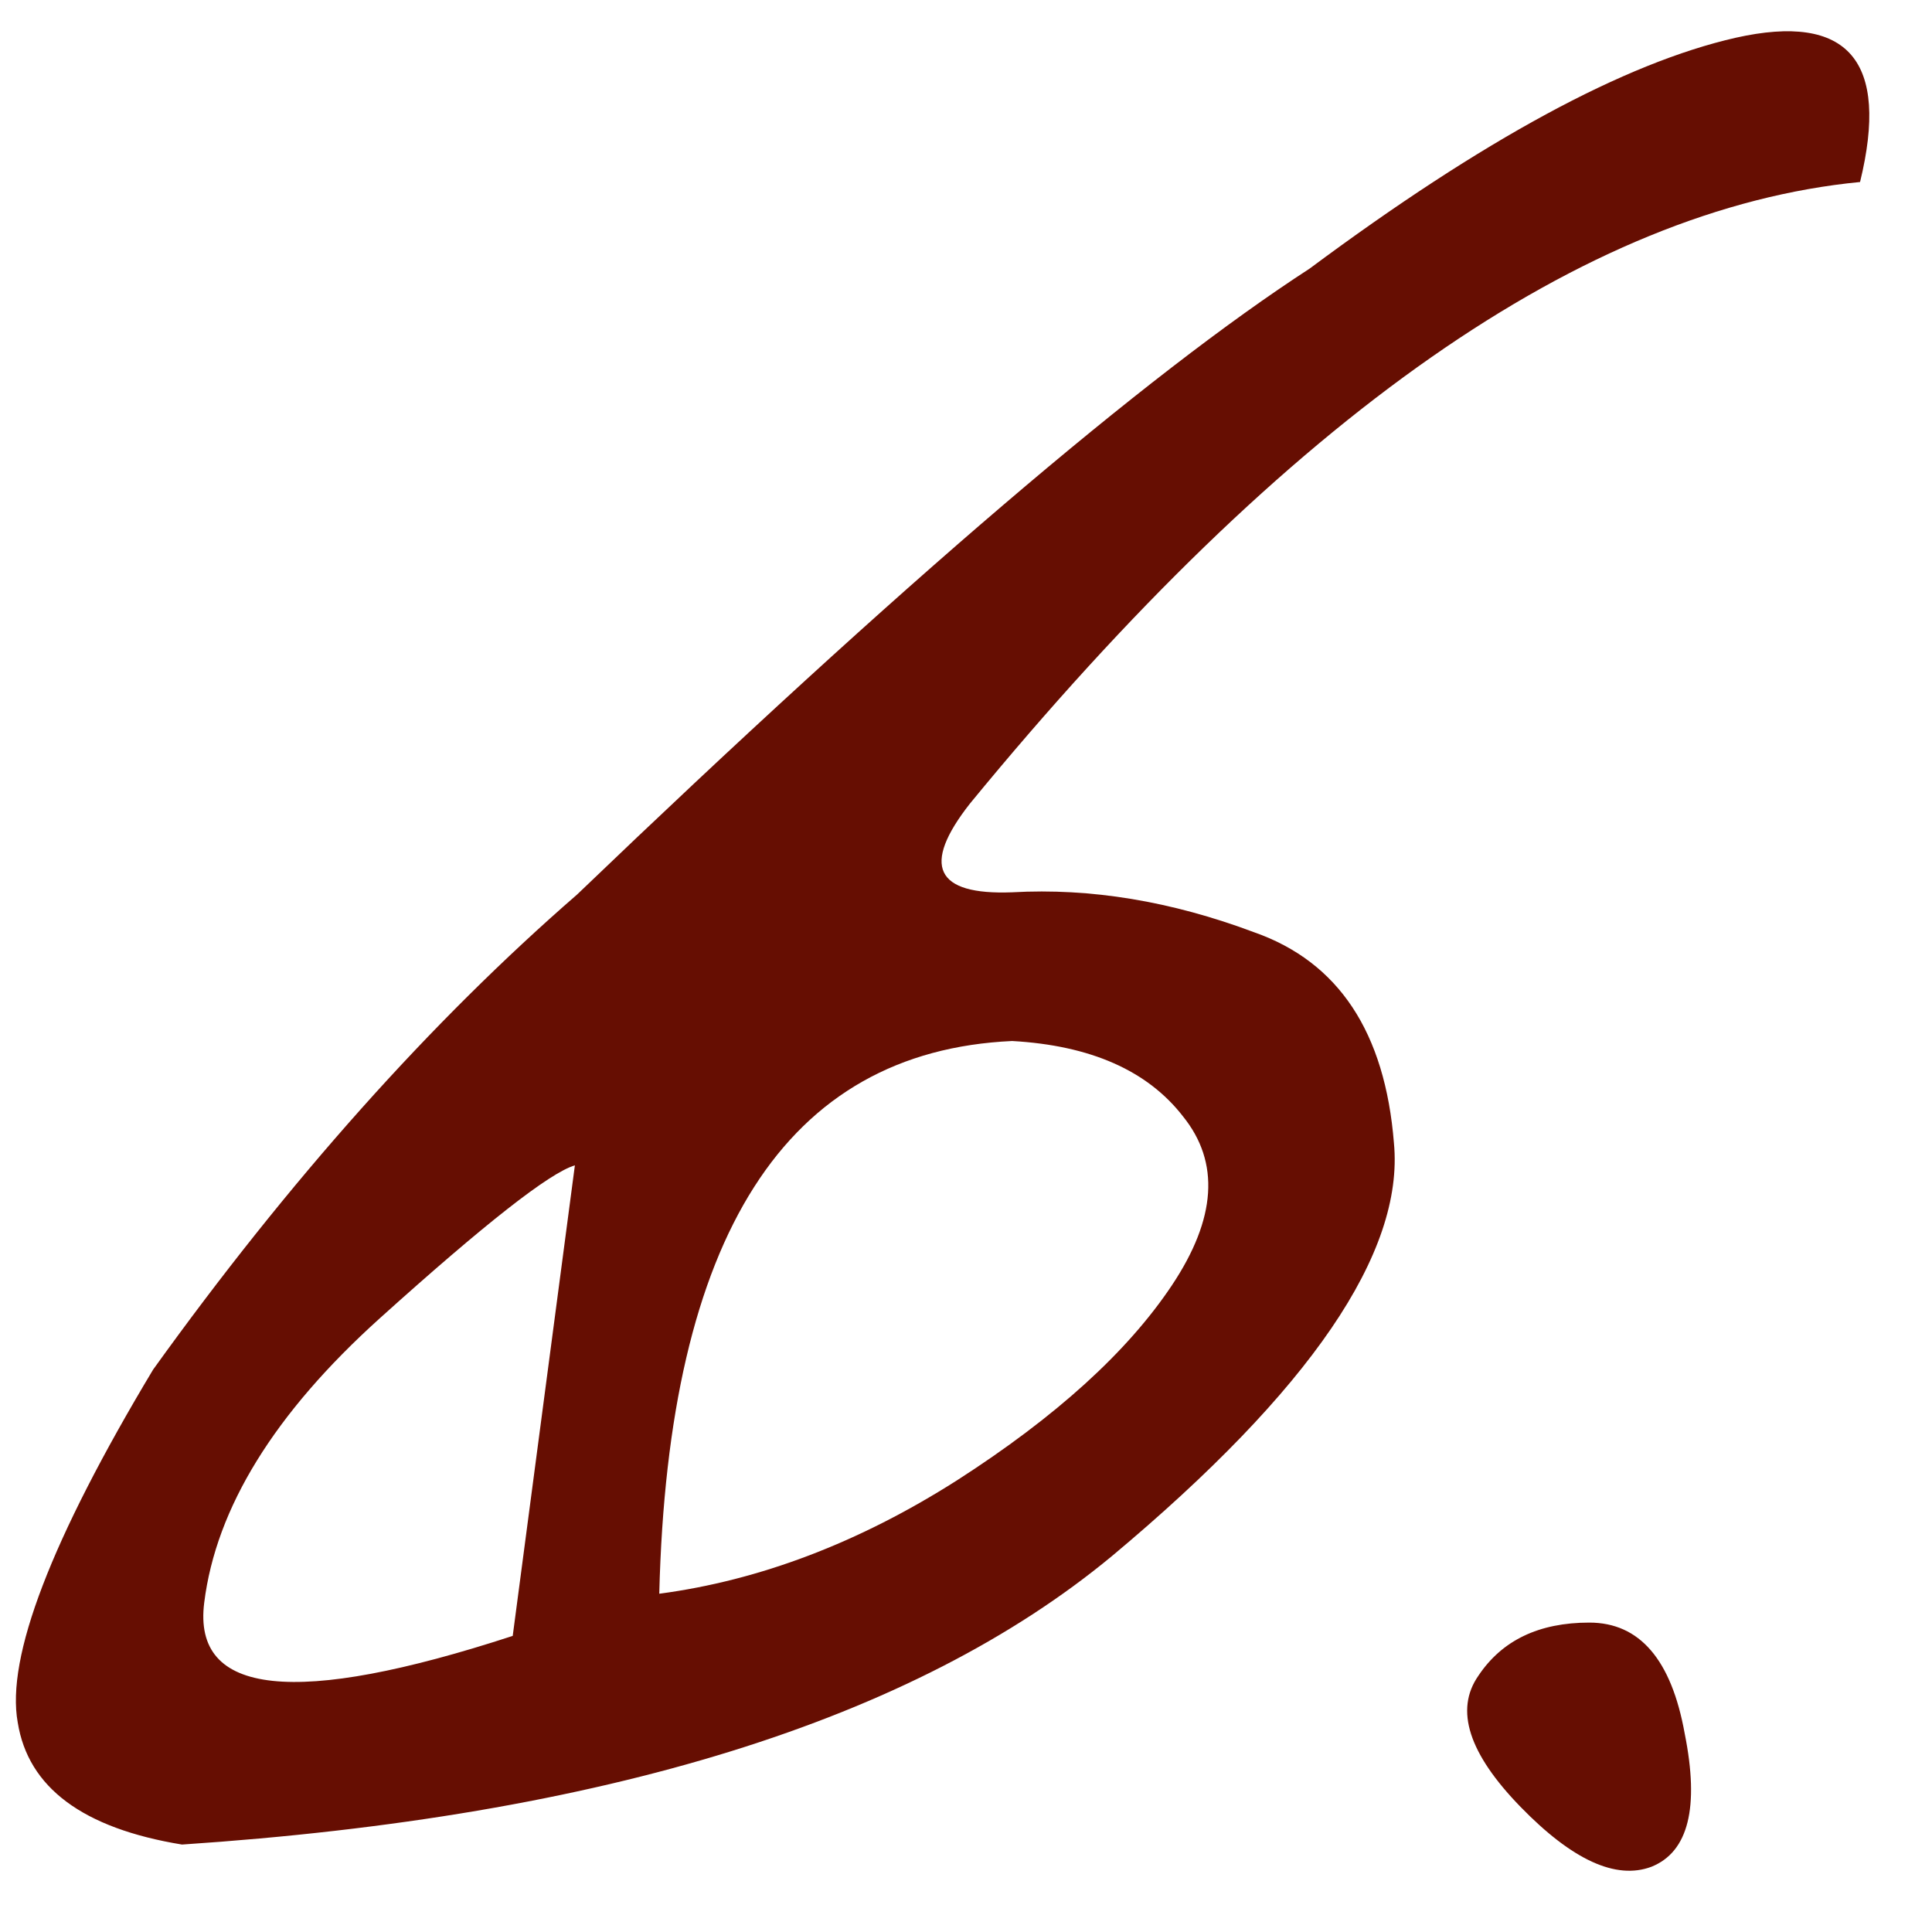 <?xml version="1.0" encoding="UTF-8"?> <svg xmlns="http://www.w3.org/2000/svg" width="34" height="34" viewBox="0 0 34 34" fill="none"><path d="M23.047 4.727C26.094 2.461 28.594 1.107 30.547 0.664C32.526 0.221 33.255 1.068 32.734 3.203C27.891 3.672 22.669 7.318 17.07 14.141C16.211 15.234 16.458 15.755 17.812 15.703C19.193 15.625 20.612 15.859 22.07 16.406C23.555 16.927 24.375 18.164 24.531 20.117C24.713 22.044 23.06 24.466 19.57 27.383C16.081 30.273 10.625 31.966 3.203 32.461C1.458 32.175 0.495 31.458 0.312 30.312C0.104 29.167 0.898 27.096 2.695 24.102C5.091 20.768 7.578 17.982 10.156 15.742C15.859 10.273 20.156 6.602 23.047 4.727ZM11.602 28.047C13.372 27.812 15.117 27.148 16.836 26.055C18.581 24.935 19.844 23.789 20.625 22.617C21.406 21.445 21.471 20.456 20.82 19.648C20.195 18.841 19.193 18.398 17.812 18.32C13.828 18.503 11.758 21.745 11.602 28.047ZM3.594 28.203C3.385 29.844 5.195 30.039 9.023 28.789L10.117 20.508C9.674 20.638 8.529 21.537 6.68 23.203C4.831 24.87 3.802 26.537 3.594 28.203ZM26.016 29.492C26.432 28.867 27.083 28.555 27.969 28.555C28.854 28.555 29.414 29.206 29.648 30.508C29.909 31.81 29.713 32.591 29.062 32.852C28.438 33.086 27.669 32.734 26.758 31.797C25.846 30.859 25.599 30.091 26.016 29.492Z" fill="#660E02"></path></svg> 